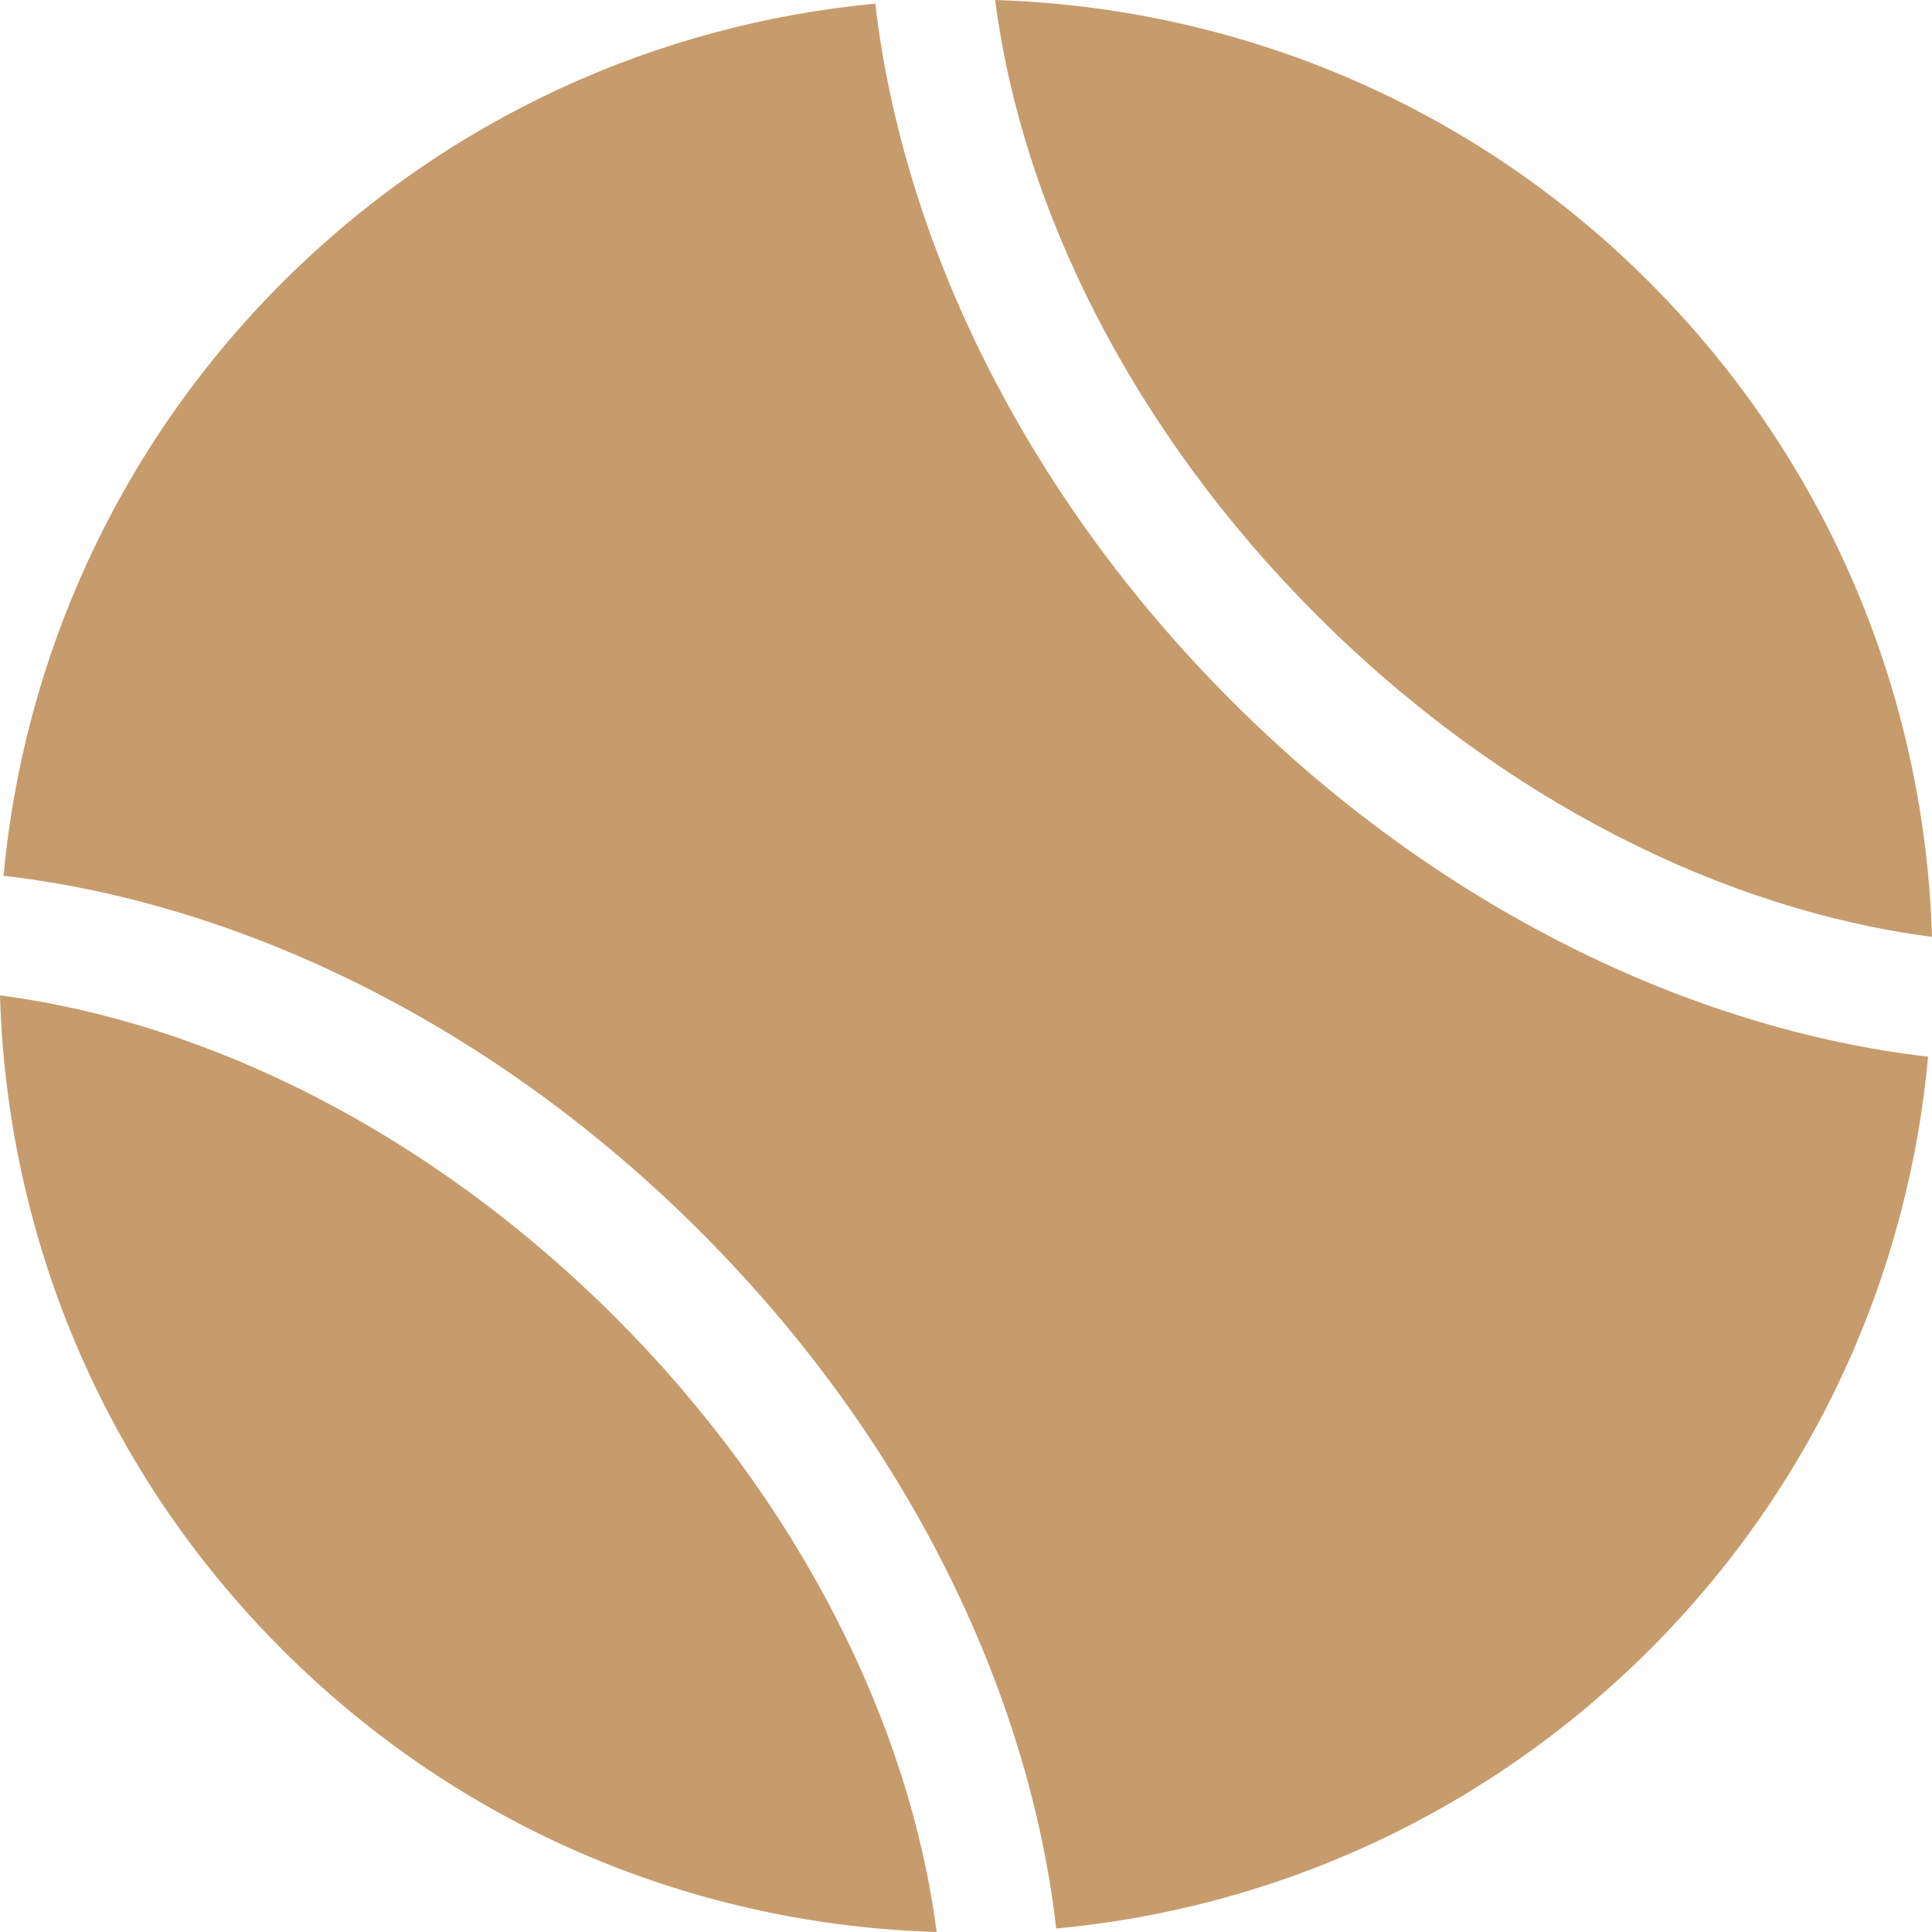 <svg xmlns="http://www.w3.org/2000/svg" width="52" height="52" viewBox="0 0 52 52" fill="none"><g clip-path="url(#clip0)"><path d="M23.559 0.098C17.741 0.645 12.066 3.144 7.598 7.605C3.14 12.065 0.638 17.747 0.094 23.572C6.482 24.308 13.274 27.572 18.851 33.149C24.428 38.726 27.696 45.524 28.428 51.906C34.266 51.365 39.93 48.86 44.395 44.408C48.862 39.947 51.362 34.266 51.895 28.441C45.524 27.702 38.72 24.439 33.149 18.864C27.572 13.286 24.304 6.489 23.559 0.098V0.098Z" fill="#C69C6D"></path><path d="M52 25.215C51.808 18.819 49.277 12.486 44.402 7.605C39.527 2.717 33.181 0.198 26.785 0C27.504 5.588 30.471 11.588 35.444 16.561C40.418 21.535 46.412 24.496 52.001 25.215H52Z" fill="#C69C6D"></path><path d="M0 26.791C0.186 33.185 2.717 39.525 7.599 44.401C12.48 49.283 18.815 51.814 25.209 52C24.49 46.423 21.532 40.425 16.556 35.45C11.581 30.481 5.584 27.517 -0 26.791H0Z" fill="#C69C6D"></path></g><defs><clipPath id="clip0"><rect width="52" height="52" fill="white"></rect></clipPath></defs></svg>